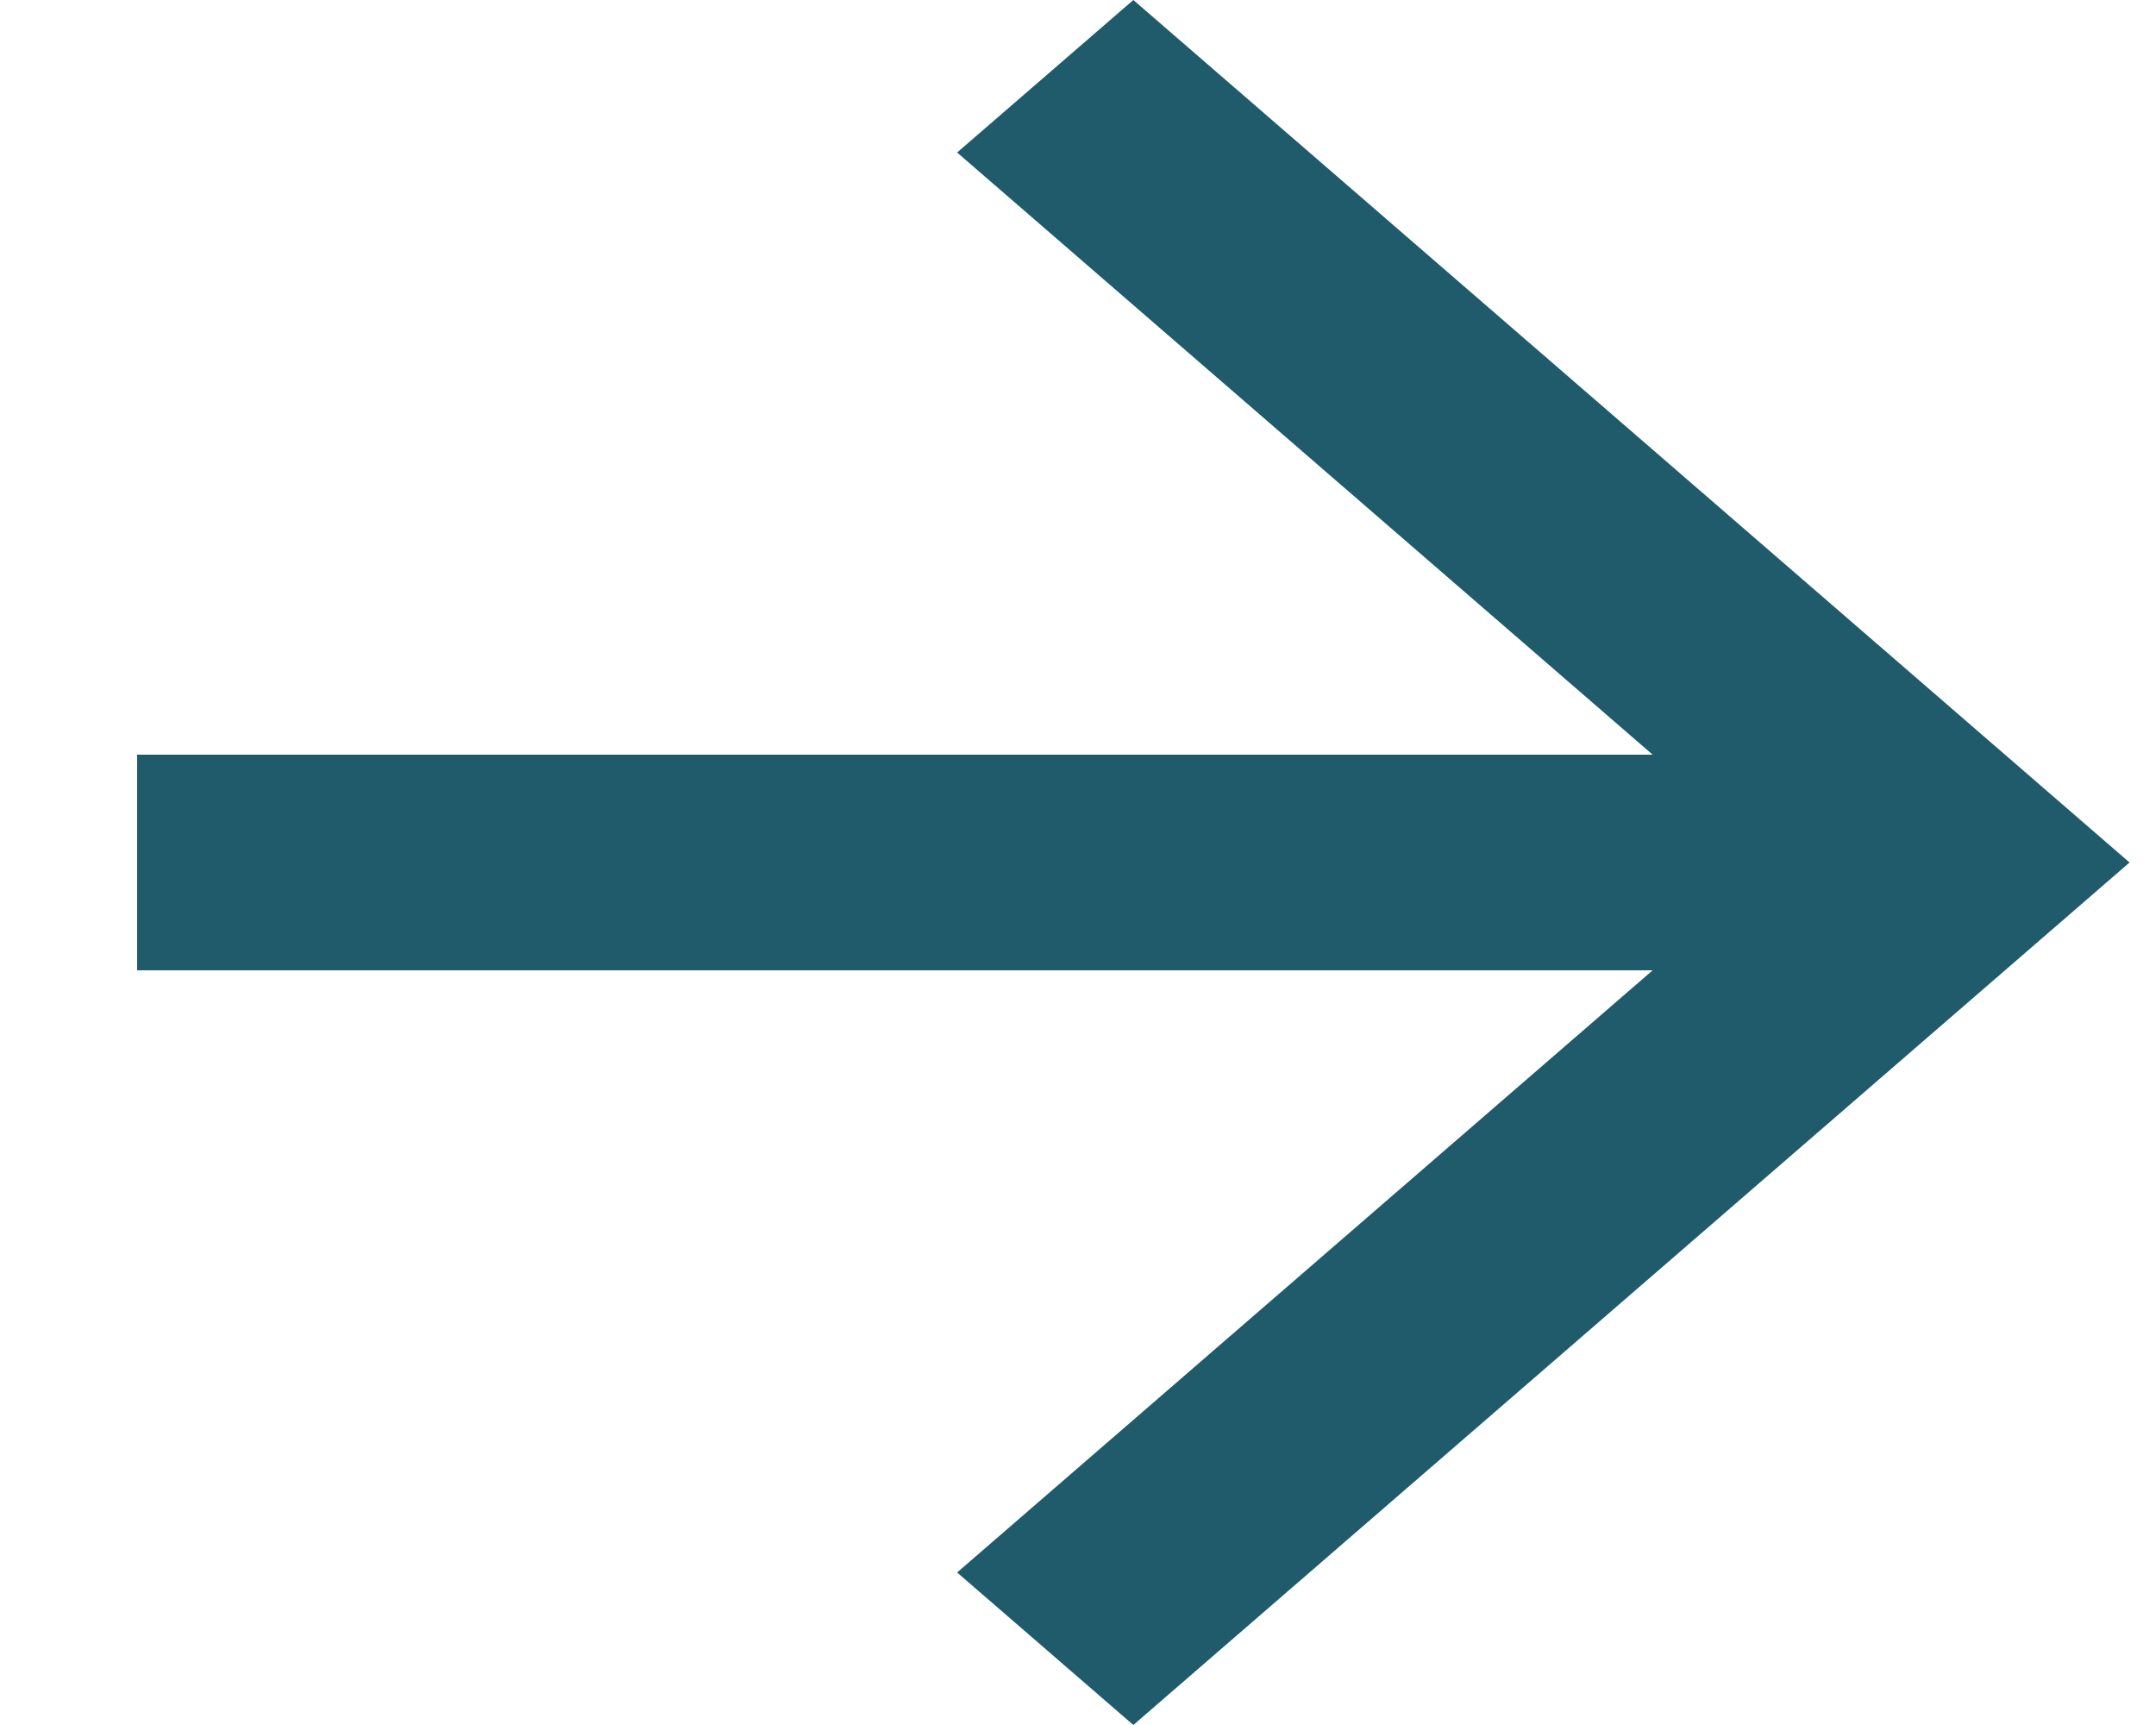 <svg width="15" height="12" viewBox="0 0 15 12" fill="none" xmlns="http://www.w3.org/2000/svg">
<g clip-path="url(#clip0_310_139)">
<path d="M7.885 0L6.659 1.061L11.498 5.25H0.954V6.75H11.498L6.659 10.939L7.885 12L14.816 6L7.885 0Z" fill="#1F5B6A"/>
</g>
<defs>
<clipPath id="clip0_310_139">
<rect width="13.861" height="12" fill="white" transform="translate(0.954)"/>
</clipPath>
</defs>
</svg>
